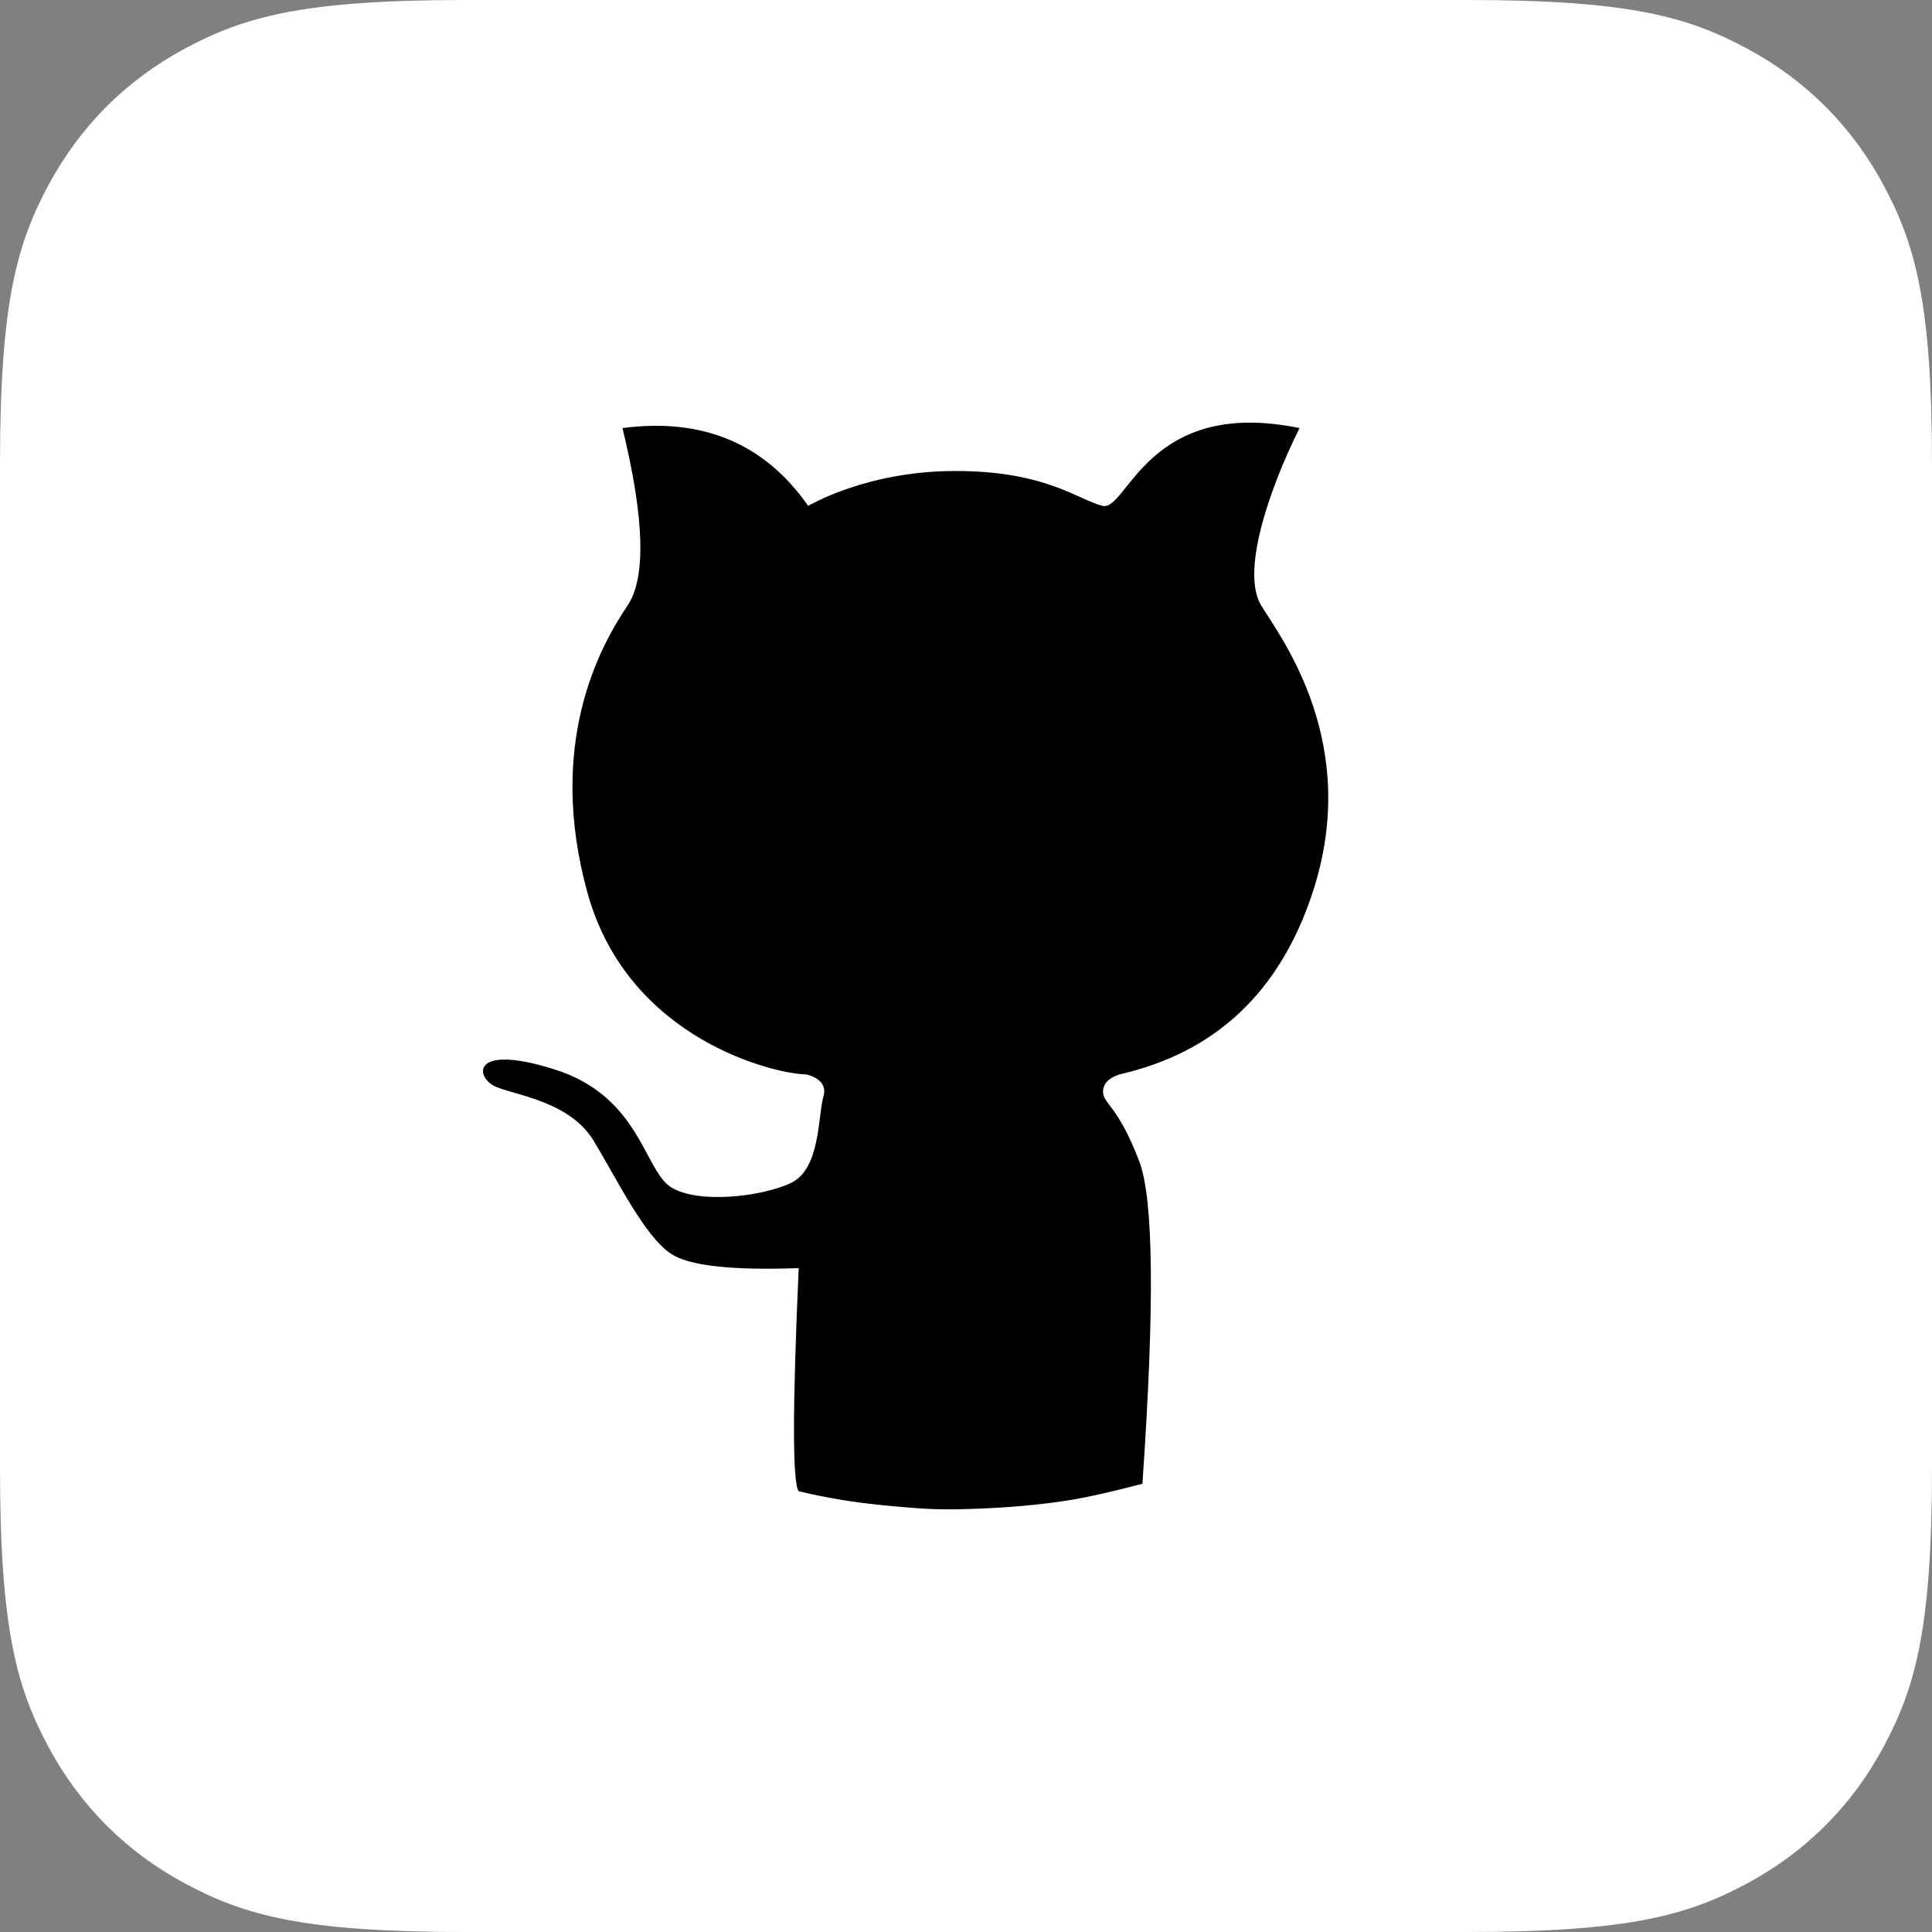 <?xml version="1.0" encoding="UTF-8"?>
<svg width="32px" height="32px" viewBox="0 0 32 32" version="1.1" xmlns="http://www.w3.org/2000/svg" xmlns:xlink="http://www.w3.org/1999/xlink">
    <rect x="0" y="0" width="32" height="32" fill="#808080" stroke="none"/>
    <title>github</title>
    <g id="页面-1" stroke="none" stroke-width="1" fill="none" fill-rule="evenodd">
        <g id="API-首页" transform="translate(-440, -5663)">
            <g id="github" transform="translate(440, 5663)">
                <path d="M7.692,-3.10752092e-16 L24.308,3.10752092e-16 C26.983,-1.80555915e-16 27.953,0.278 28.931,0.801 C29.908,1.324 30.676,2.092 31.199,3.069 C31.722,4.047 32,5.017 32,7.692 L32,24.308 C32,26.983 31.722,27.953 31.199,28.931 C30.676,29.908 29.908,30.676 28.931,31.199 C27.953,31.722 26.983,32 24.308,32 L7.692,32 C5.017,32 4.047,31.722 3.069,31.199 C2.092,30.676 1.324,29.908 0.801,28.931 C0.278,27.953 1.2037061e-16,26.983 -2.07168062e-16,24.308 L2.07168062e-16,7.692 C-1.2037061e-16,5.017 0.278,4.047 0.801,3.069 C1.324,2.092 2.092,1.324 3.069,0.801 C4.047,0.278 5.017,1.80555915e-16 7.692,-3.10752092e-16 Z" id="矩形备份" fill="#FFFFFF"></path>
                <path d="M13.229,24.7 C13.125,24.562 13.125,23.33 13.229,21.004 C12.112,21.044 11.406,20.964 11.111,20.765 C10.67,20.467 10.227,19.547 9.835,18.898 C9.443,18.25 8.572,18.148 8.22,18.003 C7.868,17.858 7.78,17.267 9.189,17.714 C10.598,18.16 10.667,19.377 11.111,19.662 C11.556,19.946 12.619,19.822 13.1,19.594 C13.582,19.366 13.547,18.517 13.633,18.181 C13.741,17.867 13.358,17.798 13.35,17.795 C12.88,17.795 10.409,17.243 9.73,14.786 C9.052,12.329 9.926,10.723 10.392,10.033 C10.703,9.573 10.676,8.592 10.31,7.09 C11.638,6.916 12.664,7.345 13.385,8.378 C13.386,8.384 14.332,7.801 15.827,7.801 C17.321,7.801 17.851,8.276 18.261,8.378 C18.67,8.481 18.997,6.57 21.524,7.09 C20.997,8.155 20.555,9.486 20.892,10.033 C21.229,10.58 22.553,12.319 21.74,14.786 C21.198,16.431 20.132,17.434 18.543,17.795 C18.361,17.855 18.27,17.951 18.27,18.084 C18.27,18.284 18.516,18.305 18.871,19.239 C19.108,19.862 19.125,21.641 18.922,24.576 C18.41,24.71 18.011,24.8 17.726,24.846 C17.22,24.927 16.671,24.973 16.132,24.991 C15.593,25.008 15.406,25.006 14.66,24.935 C14.163,24.888 13.686,24.809 13.229,24.7 Z" id="路径" fill="#000000"></path>
            </g>
        </g>
    </g>
</svg>